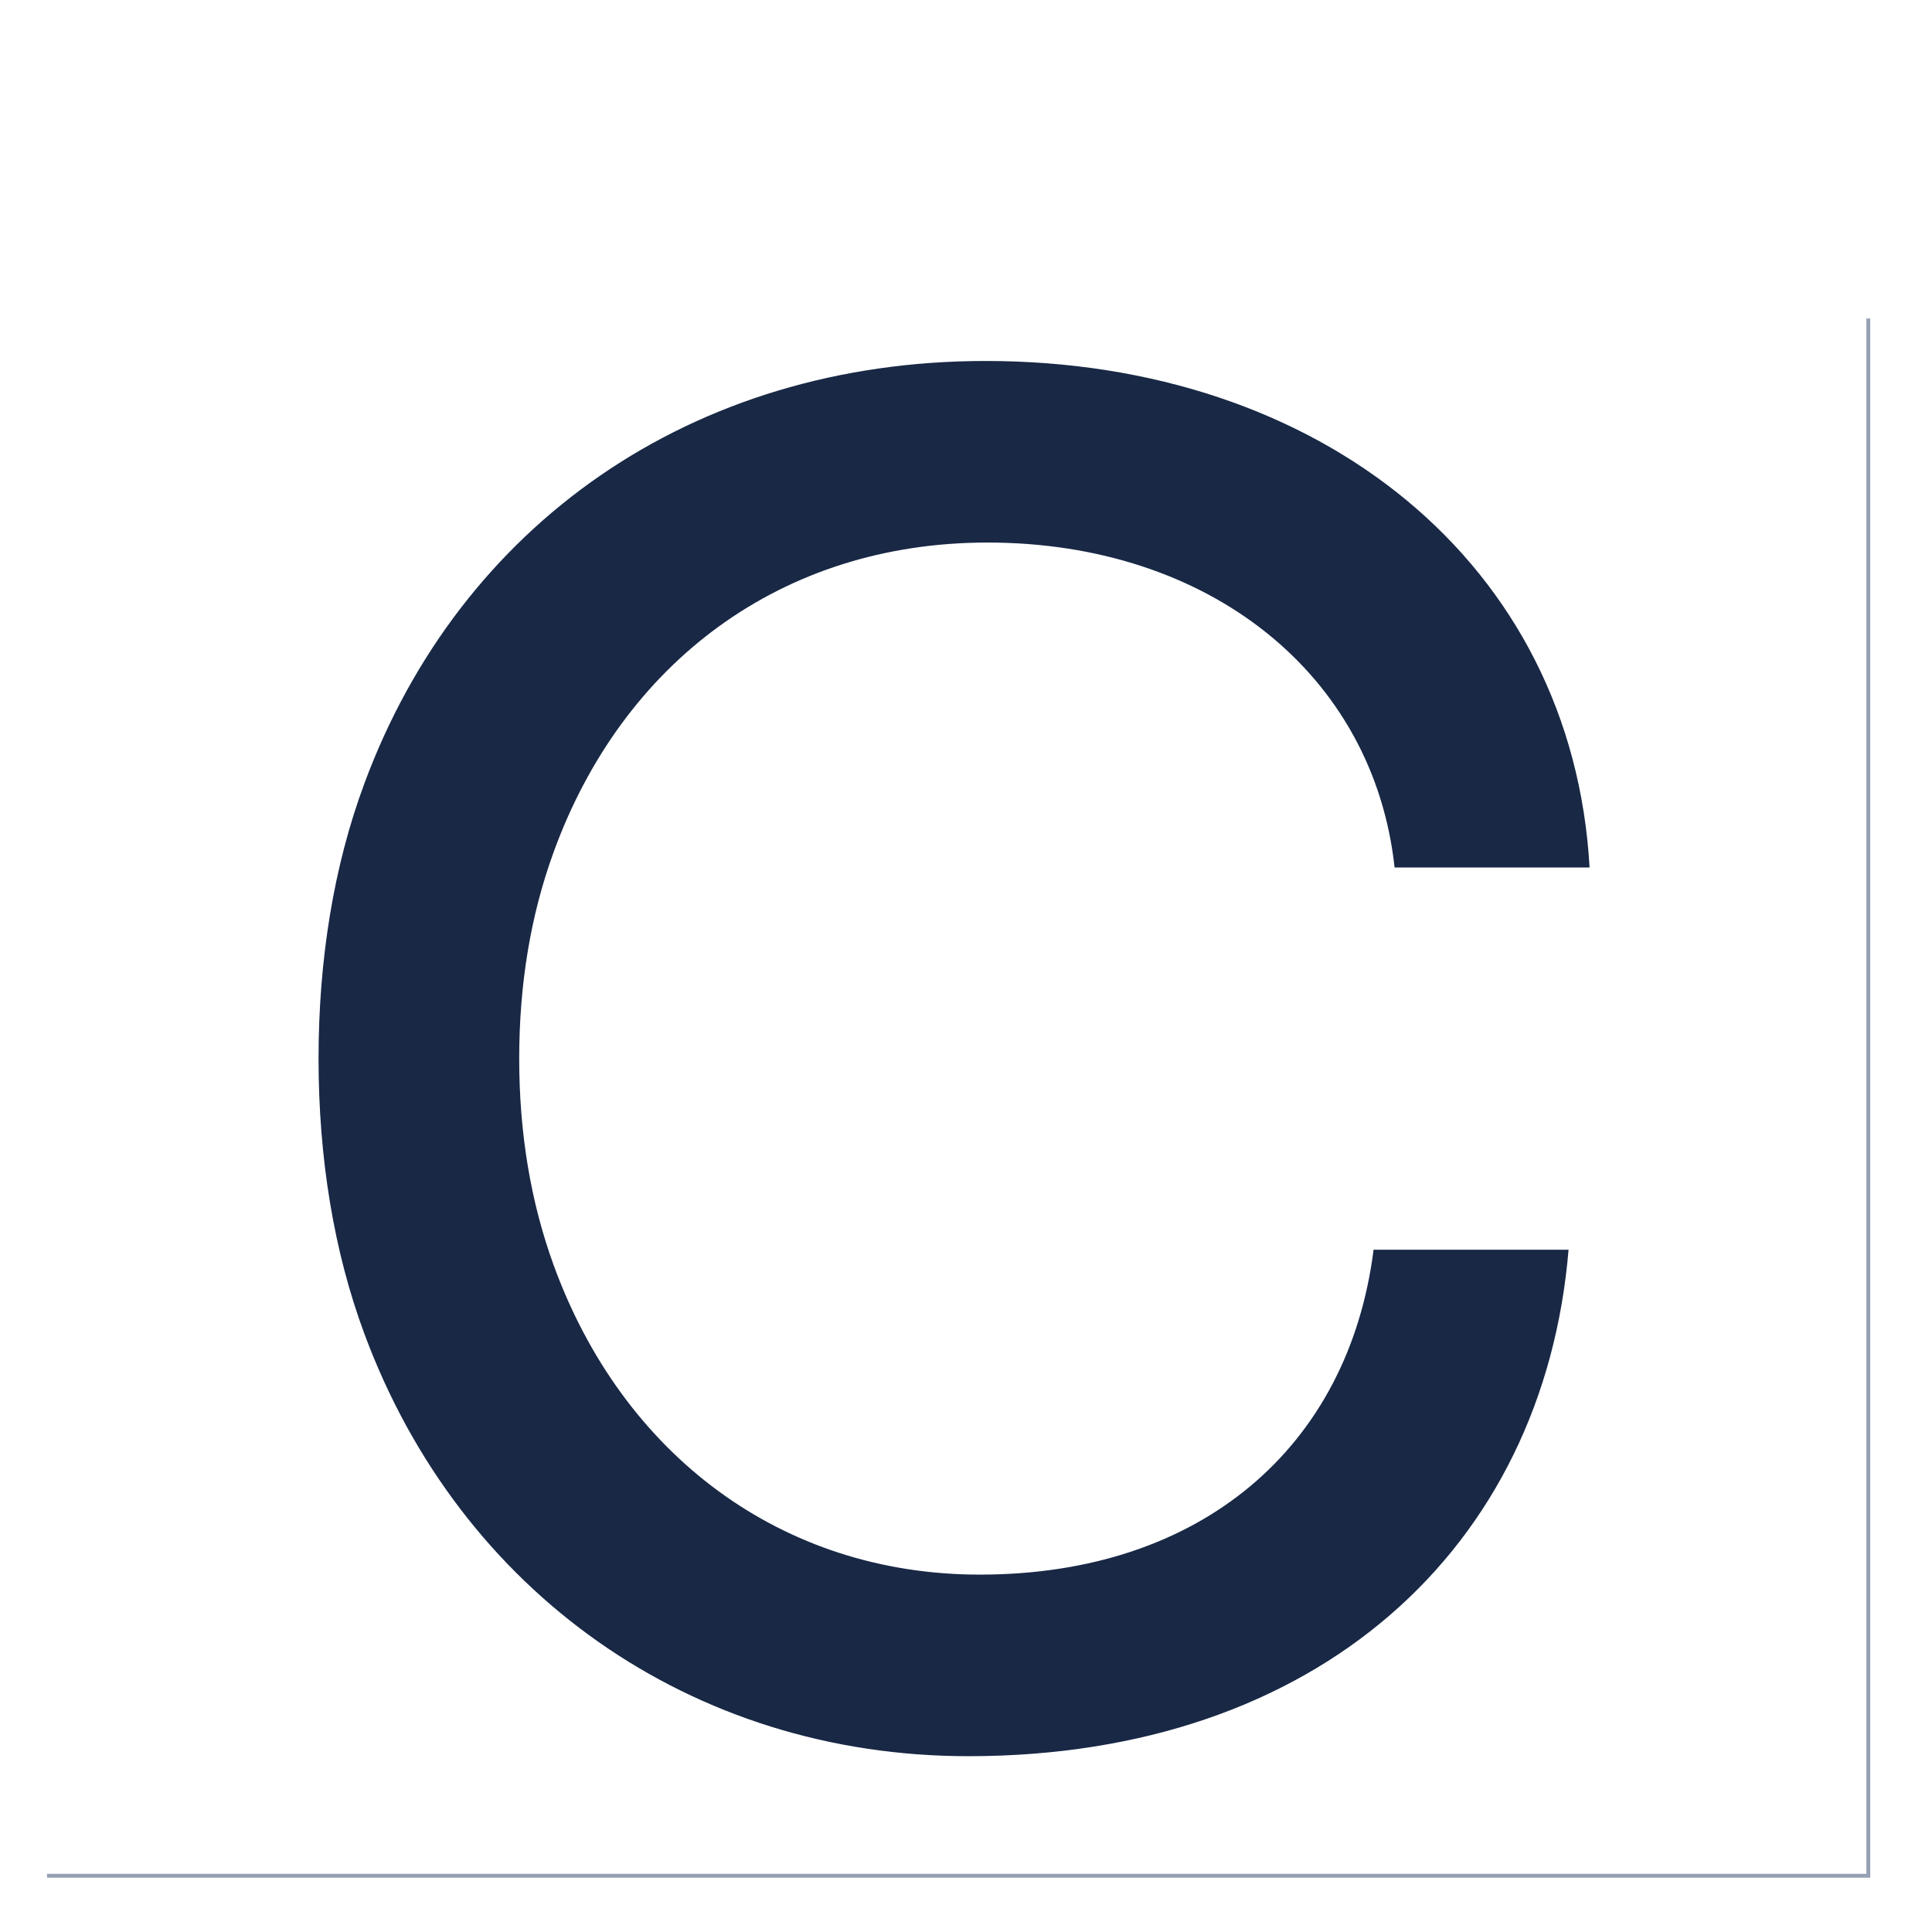 <?xml version="1.0" encoding="utf-8"?>
<!-- Generator: Adobe Illustrator 27.4.0, SVG Export Plug-In . SVG Version: 6.00 Build 0)  -->
<svg version="1.1" id="Calque_1" xmlns="http://www.w3.org/2000/svg" xmlns:xlink="http://www.w3.org/1999/xlink" x="0px" y="0px"
	 viewBox="0 0 500 500" style="enable-background:new 0 0 500 500;" xml:space="preserve">
<style type="text/css">
	.st0{fill:none;stroke:#96A0B4;stroke-miterlimit:10;}
	.st1{fill:#182845;}
</style>
<polyline class="st0" points="483.52,82.42 483.52,485.44 12.17,485.44 "/>
<g>
	<path class="st1" d="M94.31,345.2c-7.91-21.27-11.87-45.51-11.87-71.23c0-25.72,3.96-49.96,11.87-71.23
		c24.73-66.78,84.59-109.32,160.76-109.32c86.57,0,151.86,52.43,156.31,131.08h-50.46c-5.44-49.96-47.98-84.09-105.36-84.09
		c-53.42,0-94.48,31.16-112.29,80.13c-5.94,16.32-8.9,34.13-8.9,53.42c0,19.29,2.97,37.1,8.9,53.42
		c17.81,48.97,58.86,80.13,110.31,80.13c57.38,0,95.47-33.14,101.9-84.09h50.46c-6.43,77.17-64.8,131.08-155.32,131.08
		C178.9,454.52,119.04,411.98,94.31,345.2z"/>
</g>
</svg>
